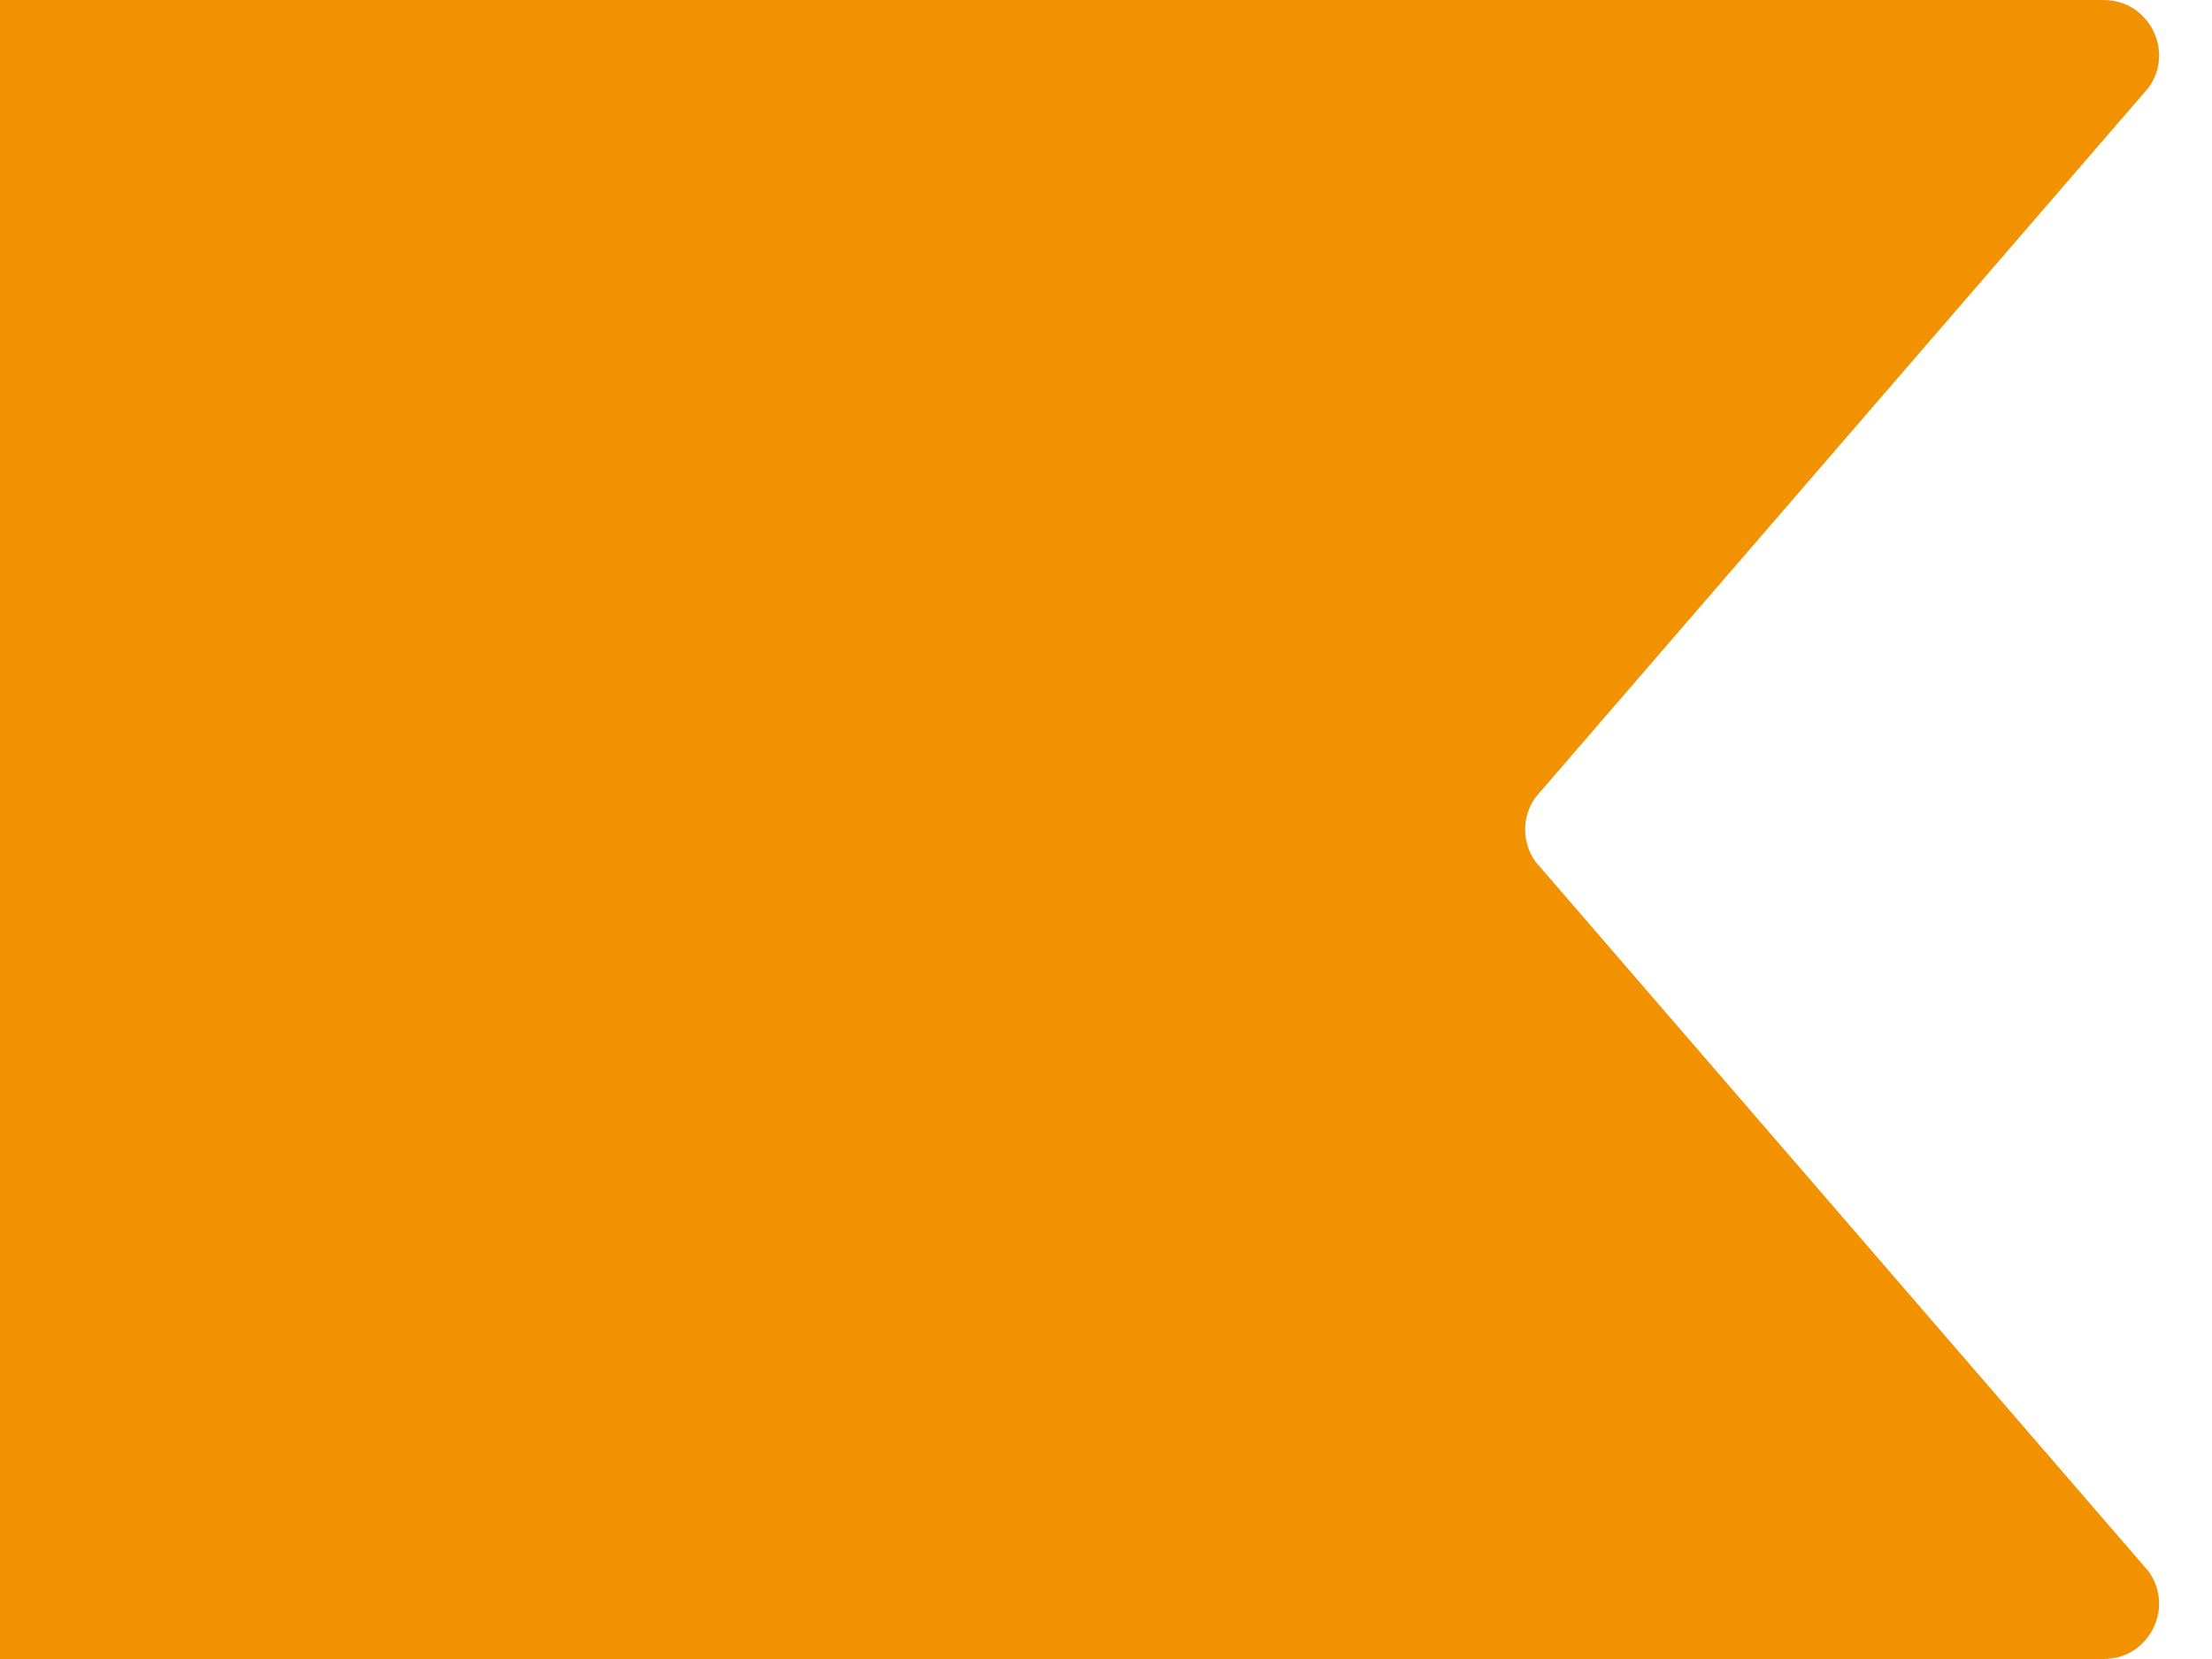 <?xml version="1.0" encoding="UTF-8" standalone="no"?>
<!DOCTYPE svg PUBLIC "-//W3C//DTD SVG 1.1//EN" "http://www.w3.org/Graphics/SVG/1.1/DTD/svg11.dtd">
<svg width="100%" height="100%" viewBox="0 0 200 150" version="1.1" xmlns="http://www.w3.org/2000/svg" xmlns:xlink="http://www.w3.org/1999/xlink" xml:space="preserve" xmlns:serif="http://www.serif.com/" style="fill-rule:evenodd;clip-rule:evenodd;stroke-linejoin:round;stroke-miterlimit:2;">
    <path d="M194.26,7.93L138.85,72.07C137.58,73.82 137.58,76.18 138.85,77.93L194.26,142.07C196.65,145.38 194.29,150 190.21,150L-0,150L0,0L190.21,0C194.29,0 196.65,4.63 194.26,7.93Z" style="fill:rgb(243,146,0);fill-rule:nonzero;"/>
</svg>
